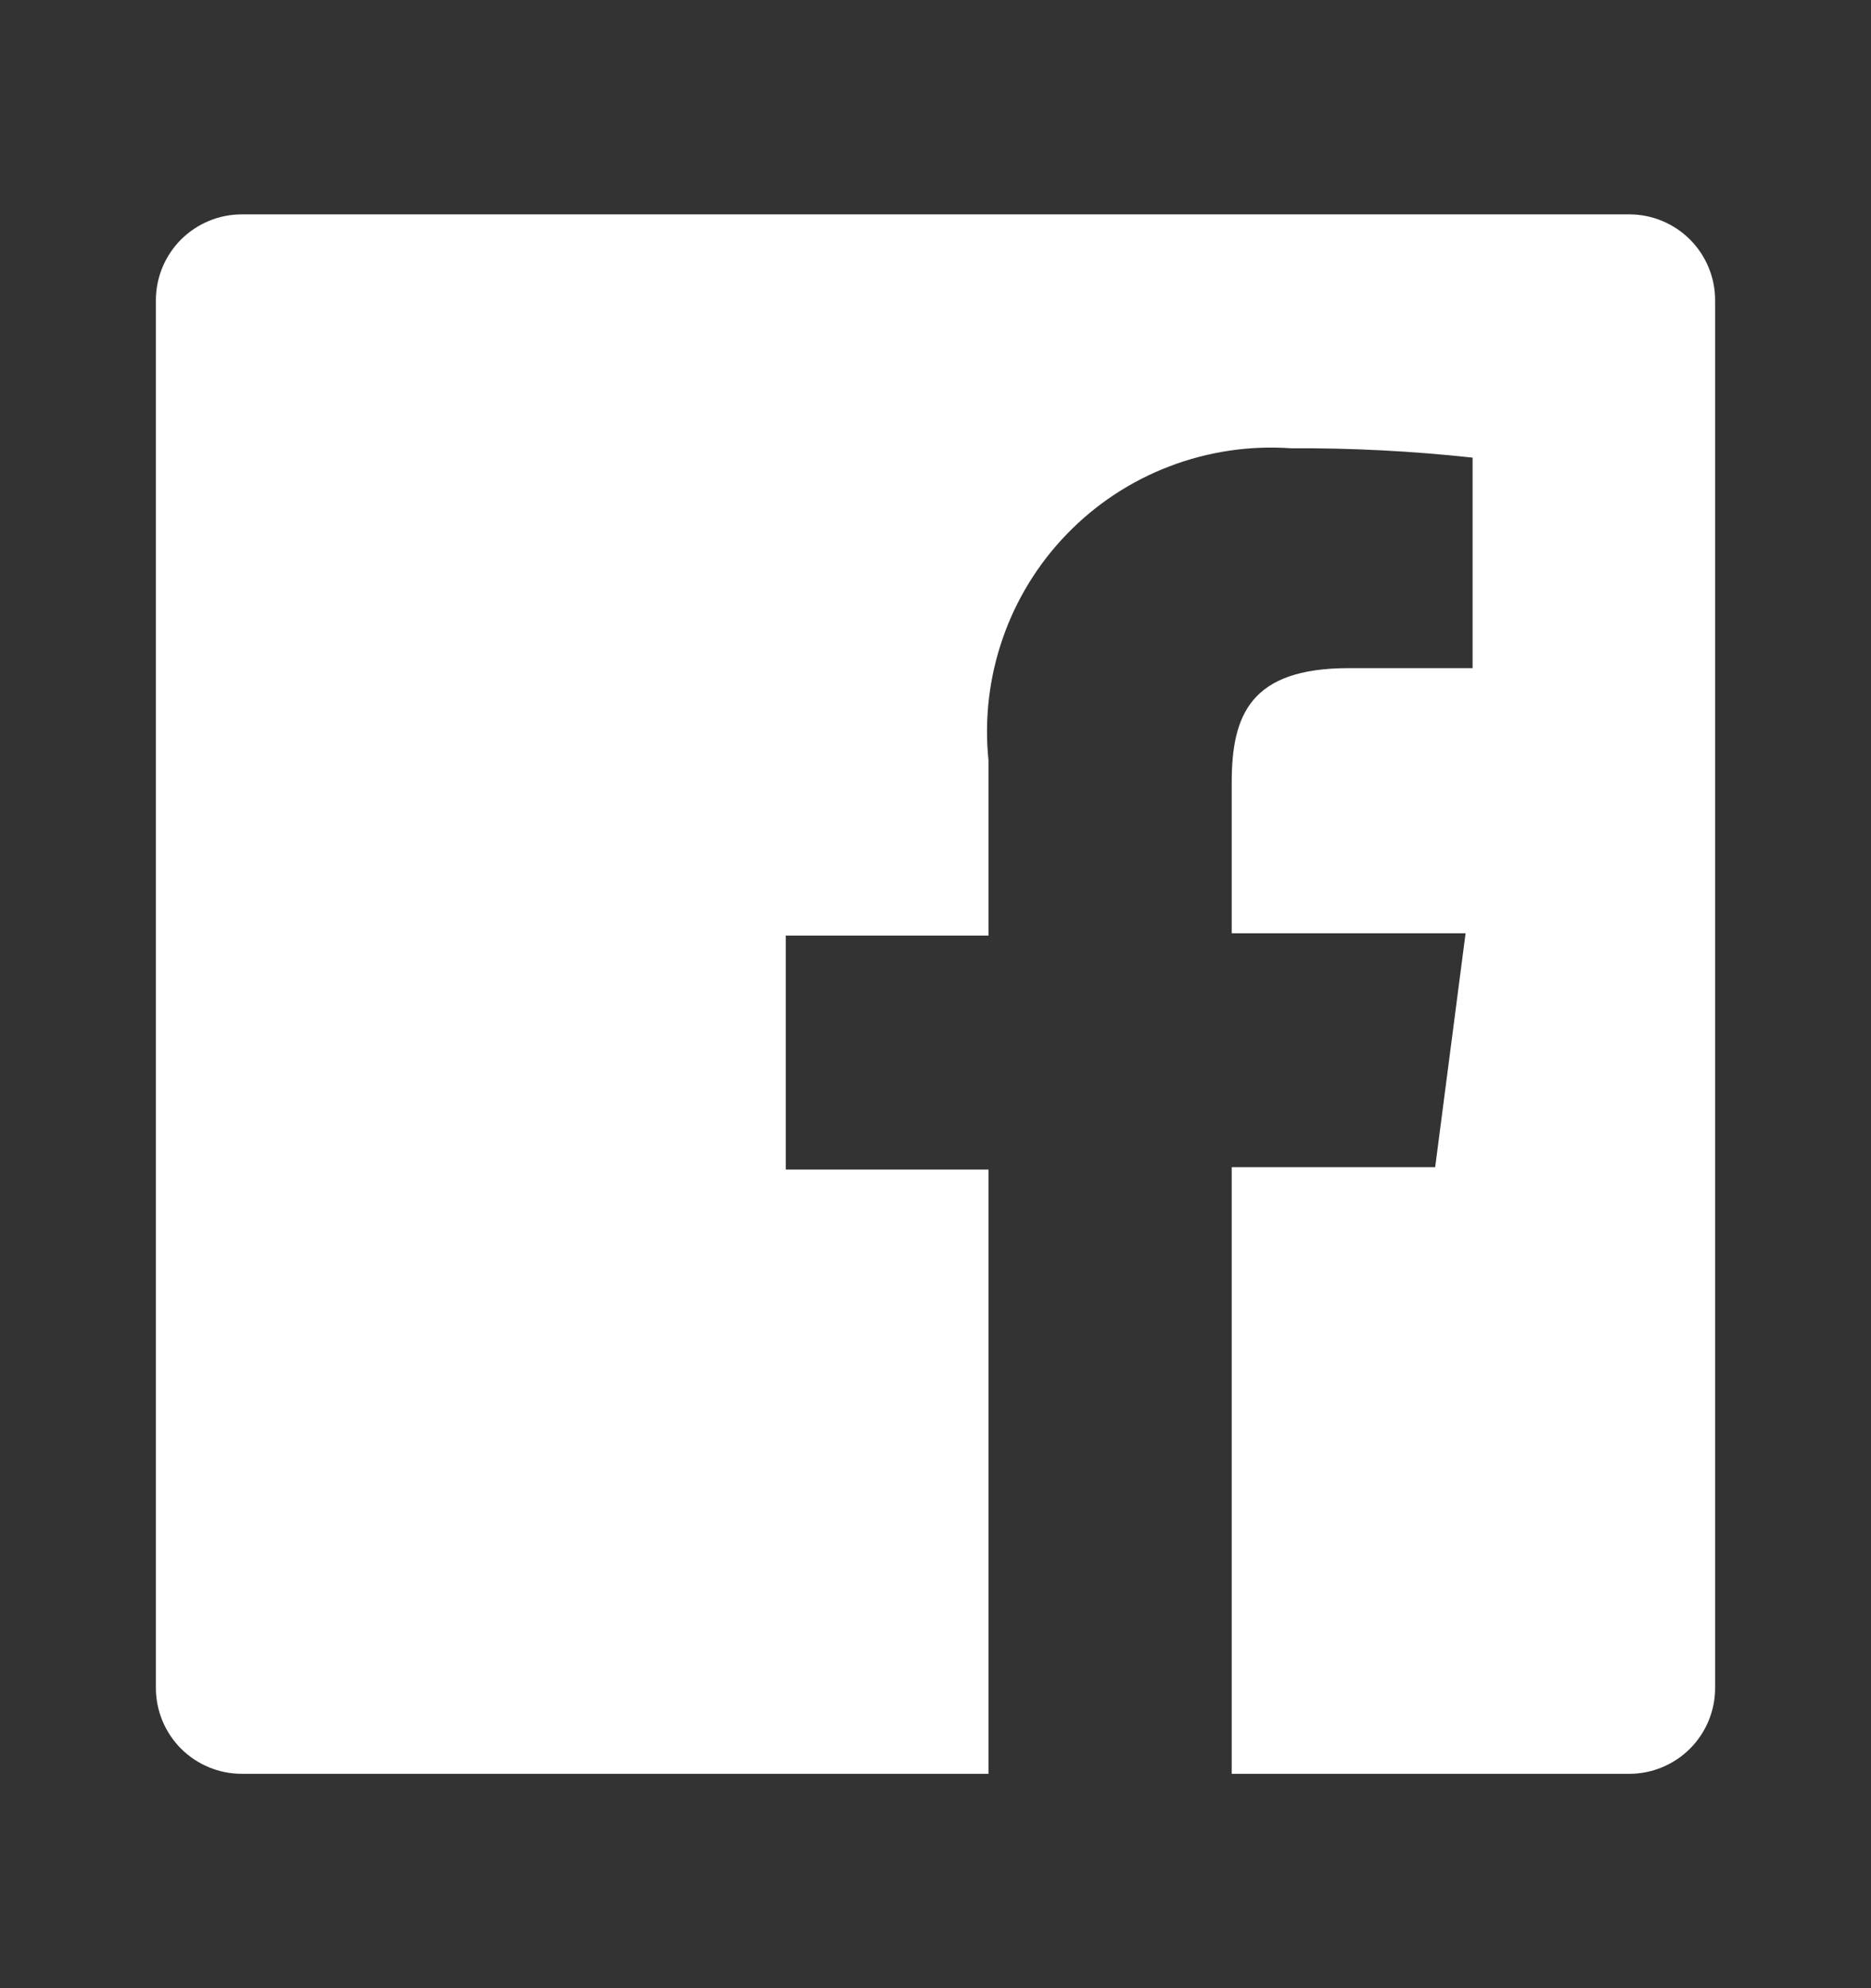<svg width="16" height="17" viewBox="0 0 16 17" fill="none" xmlns="http://www.w3.org/2000/svg">
<rect x="0" y="0" width="16" height="17" fill="#333333" stroke="none"/>
<path d="M13.933 1.833H2.067C1.872 1.833 1.686 1.911 1.548 2.048C1.411 2.186 1.333 2.372 1.333 2.567V14.433C1.333 14.628 1.411 14.814 1.548 14.952C1.686 15.089 1.872 15.167 2.067 15.167H8.453V10H6.72V8H8.453V6.5C8.417 6.148 8.459 5.792 8.575 5.458C8.691 5.123 8.879 4.818 9.126 4.564C9.372 4.31 9.671 4.113 10.002 3.987C10.333 3.861 10.687 3.808 11.04 3.833C11.559 3.83 12.078 3.857 12.593 3.913V5.713H11.533C10.693 5.713 10.533 6.113 10.533 6.693V7.98H12.533L12.273 9.98H10.533V15.167H13.933C14.03 15.167 14.125 15.148 14.214 15.111C14.303 15.074 14.384 15.02 14.452 14.952C14.52 14.884 14.574 14.803 14.611 14.714C14.648 14.625 14.667 14.53 14.667 14.433V2.567C14.667 2.47 14.648 2.375 14.611 2.286C14.574 2.197 14.52 2.116 14.452 2.048C14.384 1.98 14.303 1.926 14.214 1.889C14.125 1.852 14.03 1.833 13.933 1.833Z" fill="white"/>
</svg>
